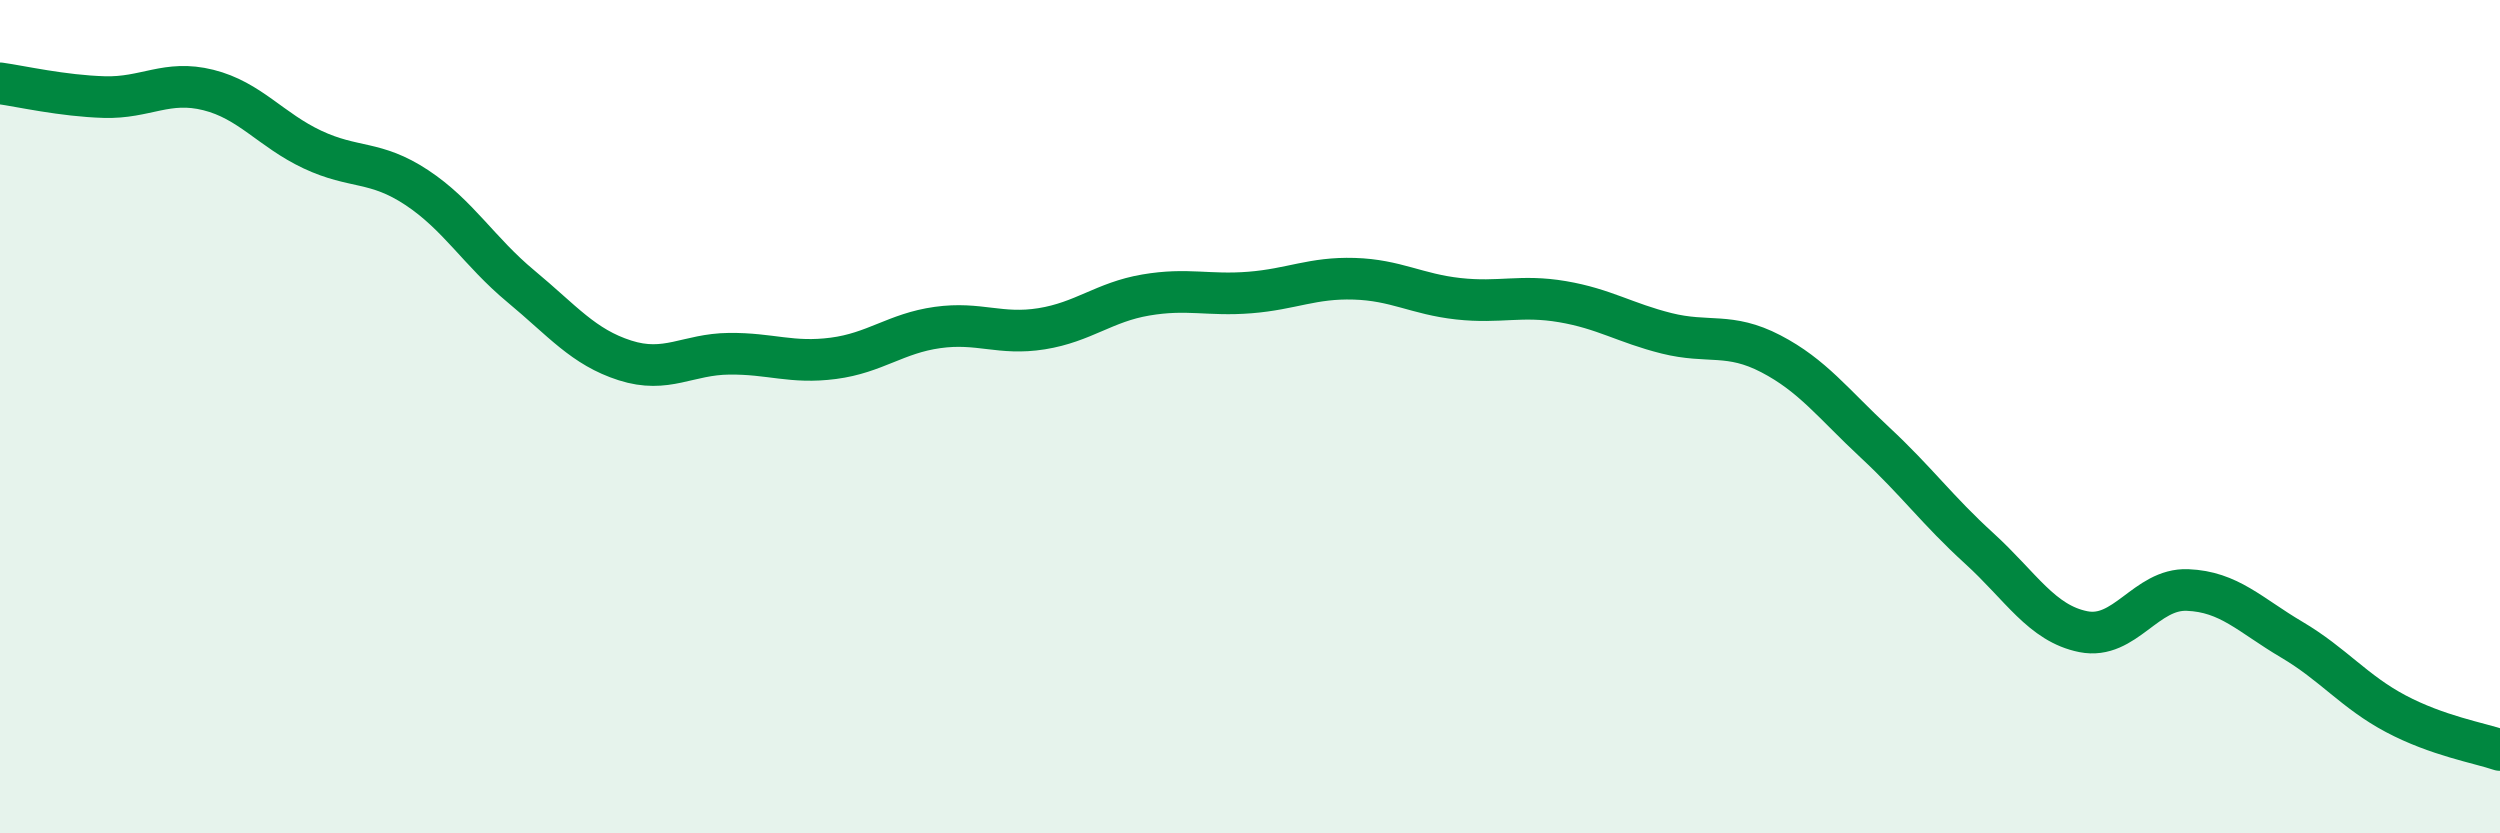 
    <svg width="60" height="20" viewBox="0 0 60 20" xmlns="http://www.w3.org/2000/svg">
      <path
        d="M 0,2 C 0.5,2.07 1.5,2.3 2.5,2.33 C 3.5,2.36 4,1.91 5,2.16 C 6,2.41 6.5,3.12 7.5,3.59 C 8.5,4.06 9,3.84 10,4.5 C 11,5.16 11.5,6.04 12.5,6.87 C 13.5,7.7 14,8.33 15,8.65 C 16,8.97 16.5,8.5 17.5,8.49 C 18.5,8.48 19,8.73 20,8.6 C 21,8.47 21.5,8 22.5,7.86 C 23.5,7.72 24,8.05 25,7.89 C 26,7.73 26.5,7.25 27.5,7.08 C 28.5,6.91 29,7.1 30,7.02 C 31,6.94 31.5,6.66 32.5,6.69 C 33.5,6.72 34,7.06 35,7.17 C 36,7.28 36.5,7.07 37.5,7.24 C 38.5,7.41 39,7.75 40,8 C 41,8.25 41.5,7.97 42.5,8.49 C 43.5,9.01 44,9.69 45,10.62 C 46,11.55 46.5,12.25 47.5,13.16 C 48.5,14.07 49,14.96 50,15.16 C 51,15.36 51.5,14.12 52.5,14.16 C 53.5,14.2 54,14.76 55,15.35 C 56,15.94 56.5,16.6 57.5,17.13 C 58.5,17.66 59.5,17.83 60,18L60 20L0 20Z"
        fill="#008740"
        opacity="0.1"
        stroke-linecap="round"
        stroke-linejoin="round"
      />
      <path
        d="M 0,2 C 0.5,2.07 1.5,2.3 2.5,2.33 C 3.5,2.36 4,1.91 5,2.16 C 6,2.41 6.5,3.12 7.5,3.59 C 8.5,4.06 9,3.84 10,4.5 C 11,5.16 11.5,6.04 12.5,6.87 C 13.5,7.7 14,8.33 15,8.65 C 16,8.97 16.5,8.5 17.5,8.49 C 18.5,8.48 19,8.73 20,8.6 C 21,8.47 21.5,8 22.5,7.86 C 23.5,7.72 24,8.05 25,7.89 C 26,7.73 26.5,7.25 27.5,7.08 C 28.5,6.91 29,7.1 30,7.02 C 31,6.94 31.5,6.66 32.5,6.69 C 33.5,6.72 34,7.06 35,7.17 C 36,7.28 36.5,7.07 37.5,7.24 C 38.5,7.41 39,7.75 40,8 C 41,8.25 41.5,7.97 42.5,8.49 C 43.5,9.01 44,9.69 45,10.62 C 46,11.55 46.5,12.25 47.5,13.16 C 48.5,14.07 49,14.96 50,15.16 C 51,15.36 51.5,14.12 52.5,14.16 C 53.5,14.2 54,14.76 55,15.35 C 56,15.94 56.5,16.6 57.5,17.13 C 58.5,17.66 59.5,17.83 60,18"
        stroke="#008740"
        stroke-width="1"
        fill="none"
        stroke-linecap="round"
        stroke-linejoin="round"
      />
    </svg>
  